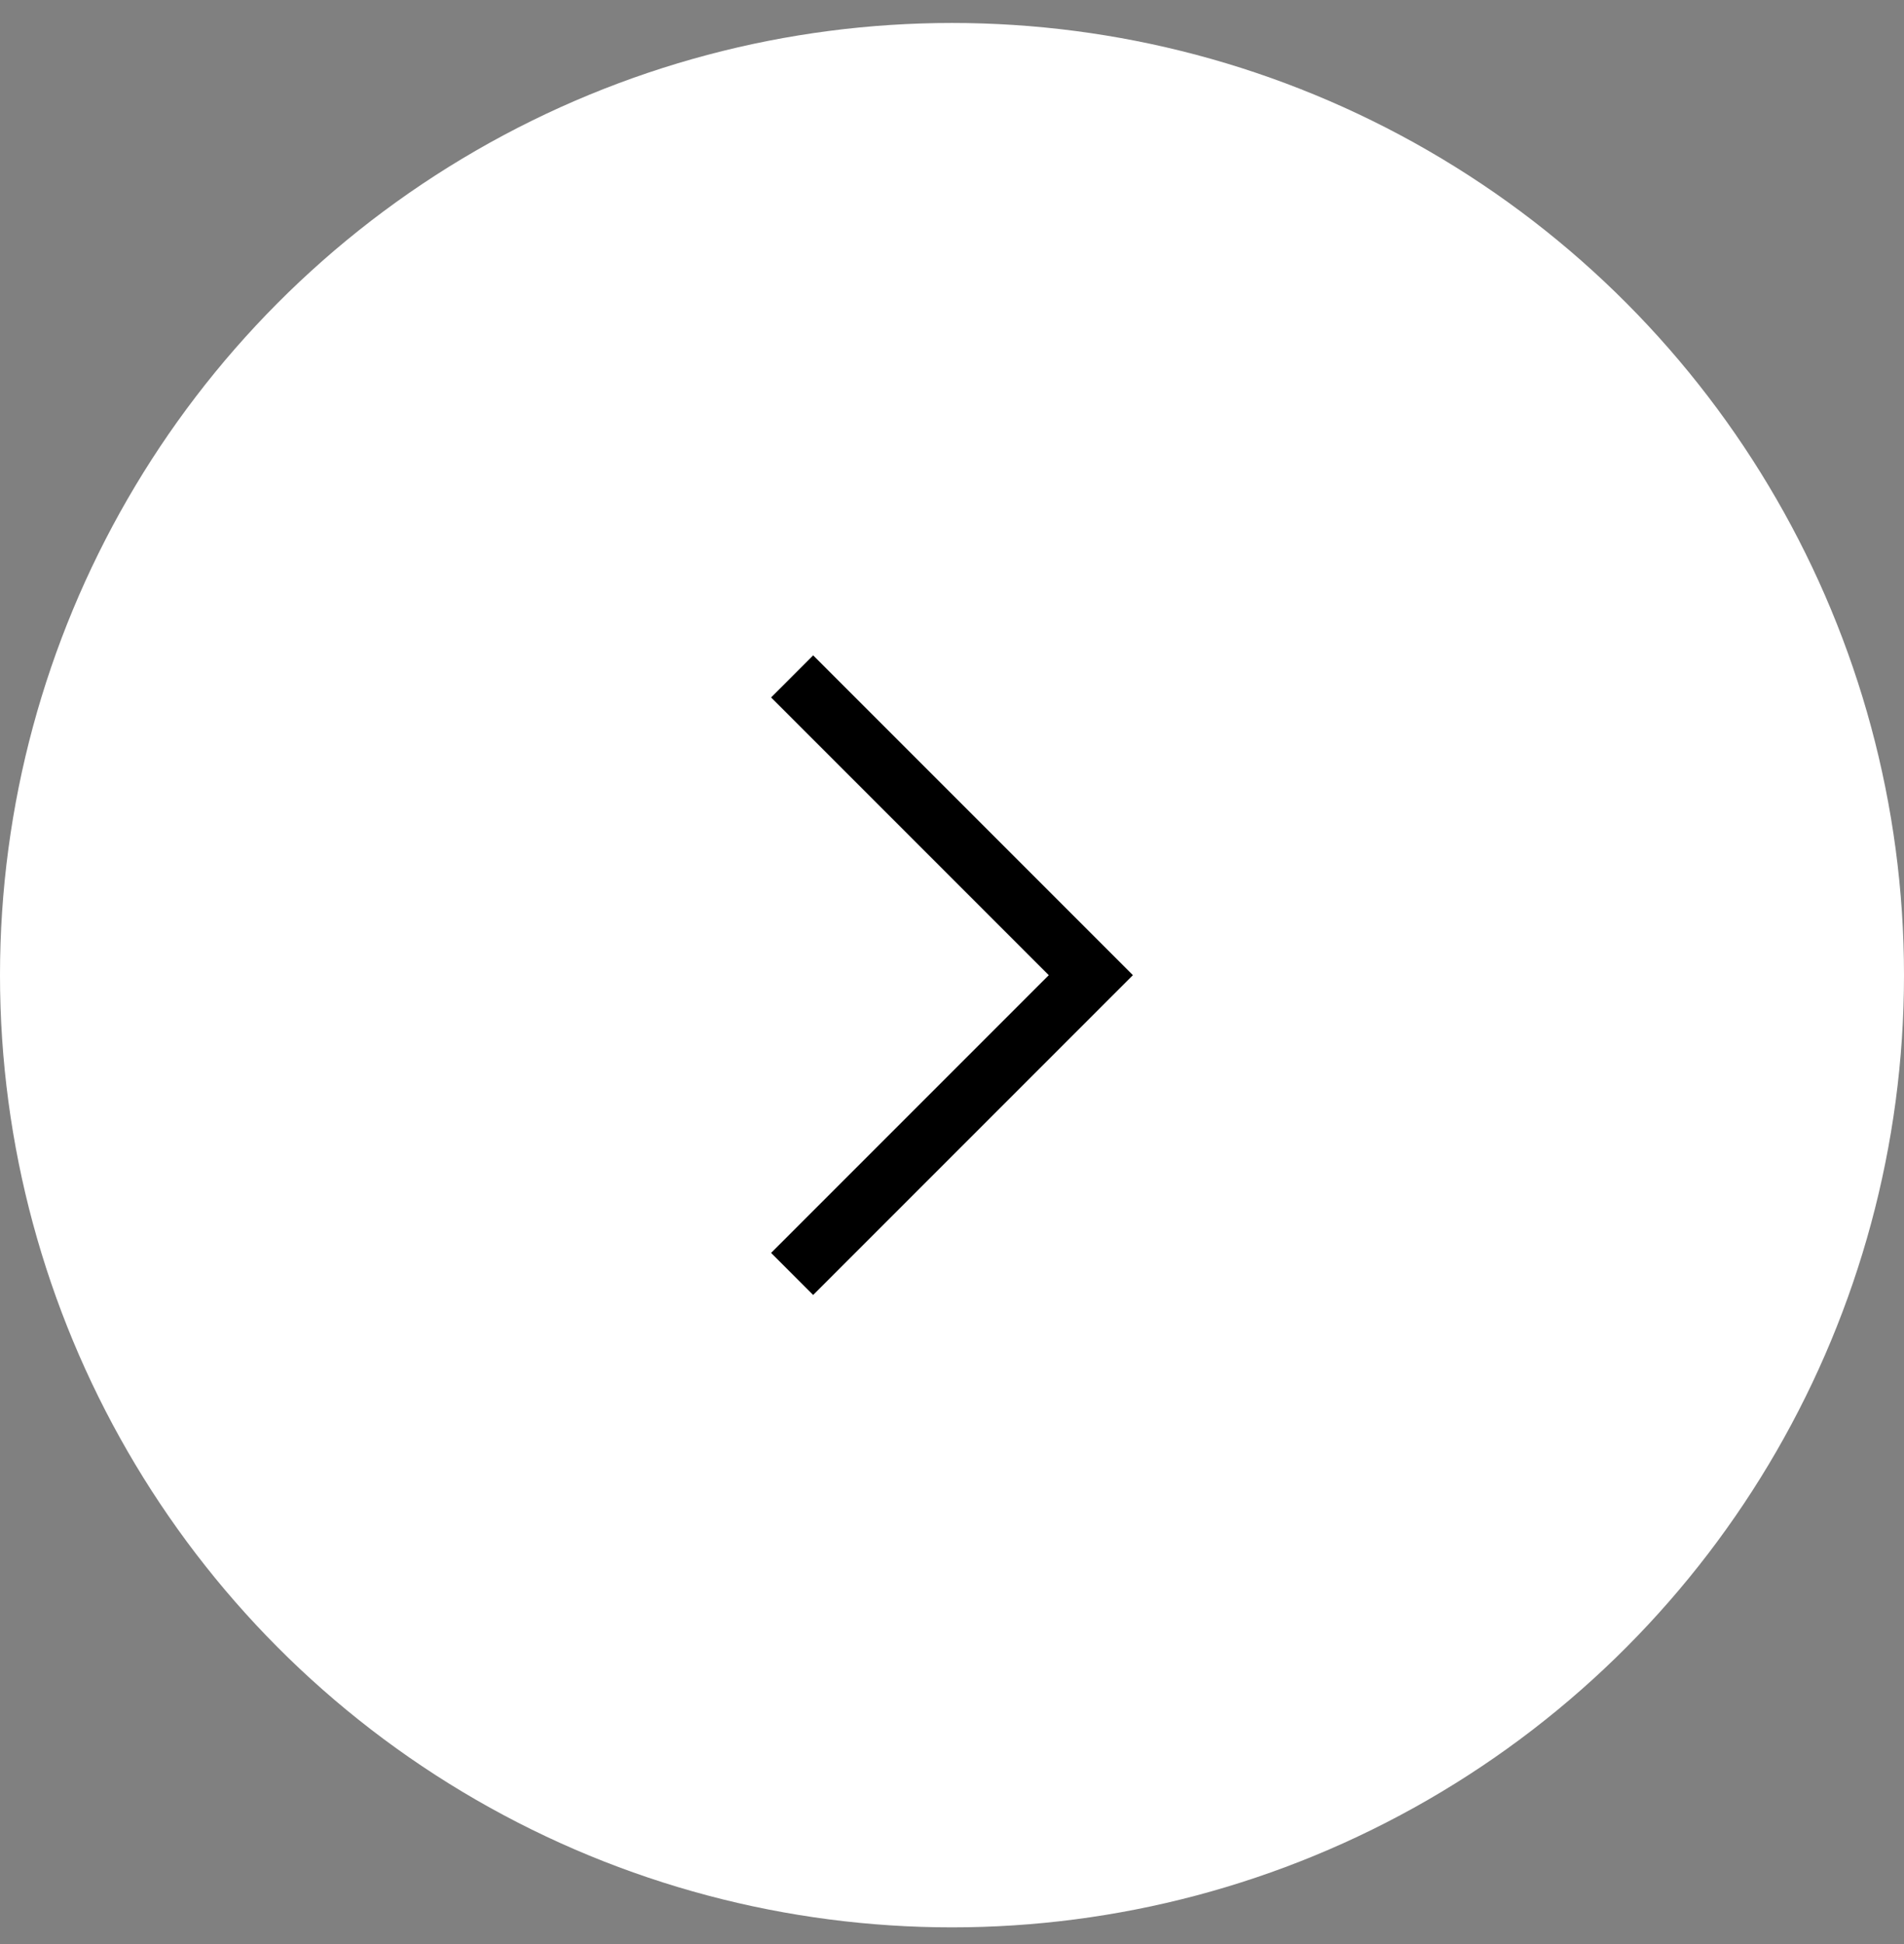 <svg xmlns="http://www.w3.org/2000/svg" width="48" height="49" fill="none"><rect width="100%" height="100%" fill="#808080" stroke="none"/><circle cx="24" cy="24.579" r="24" fill="#fff"/><path stroke="#000" stroke-linecap="square" stroke-width="1.5" d="m20.5 17.579 7 7-7 7"/></svg>